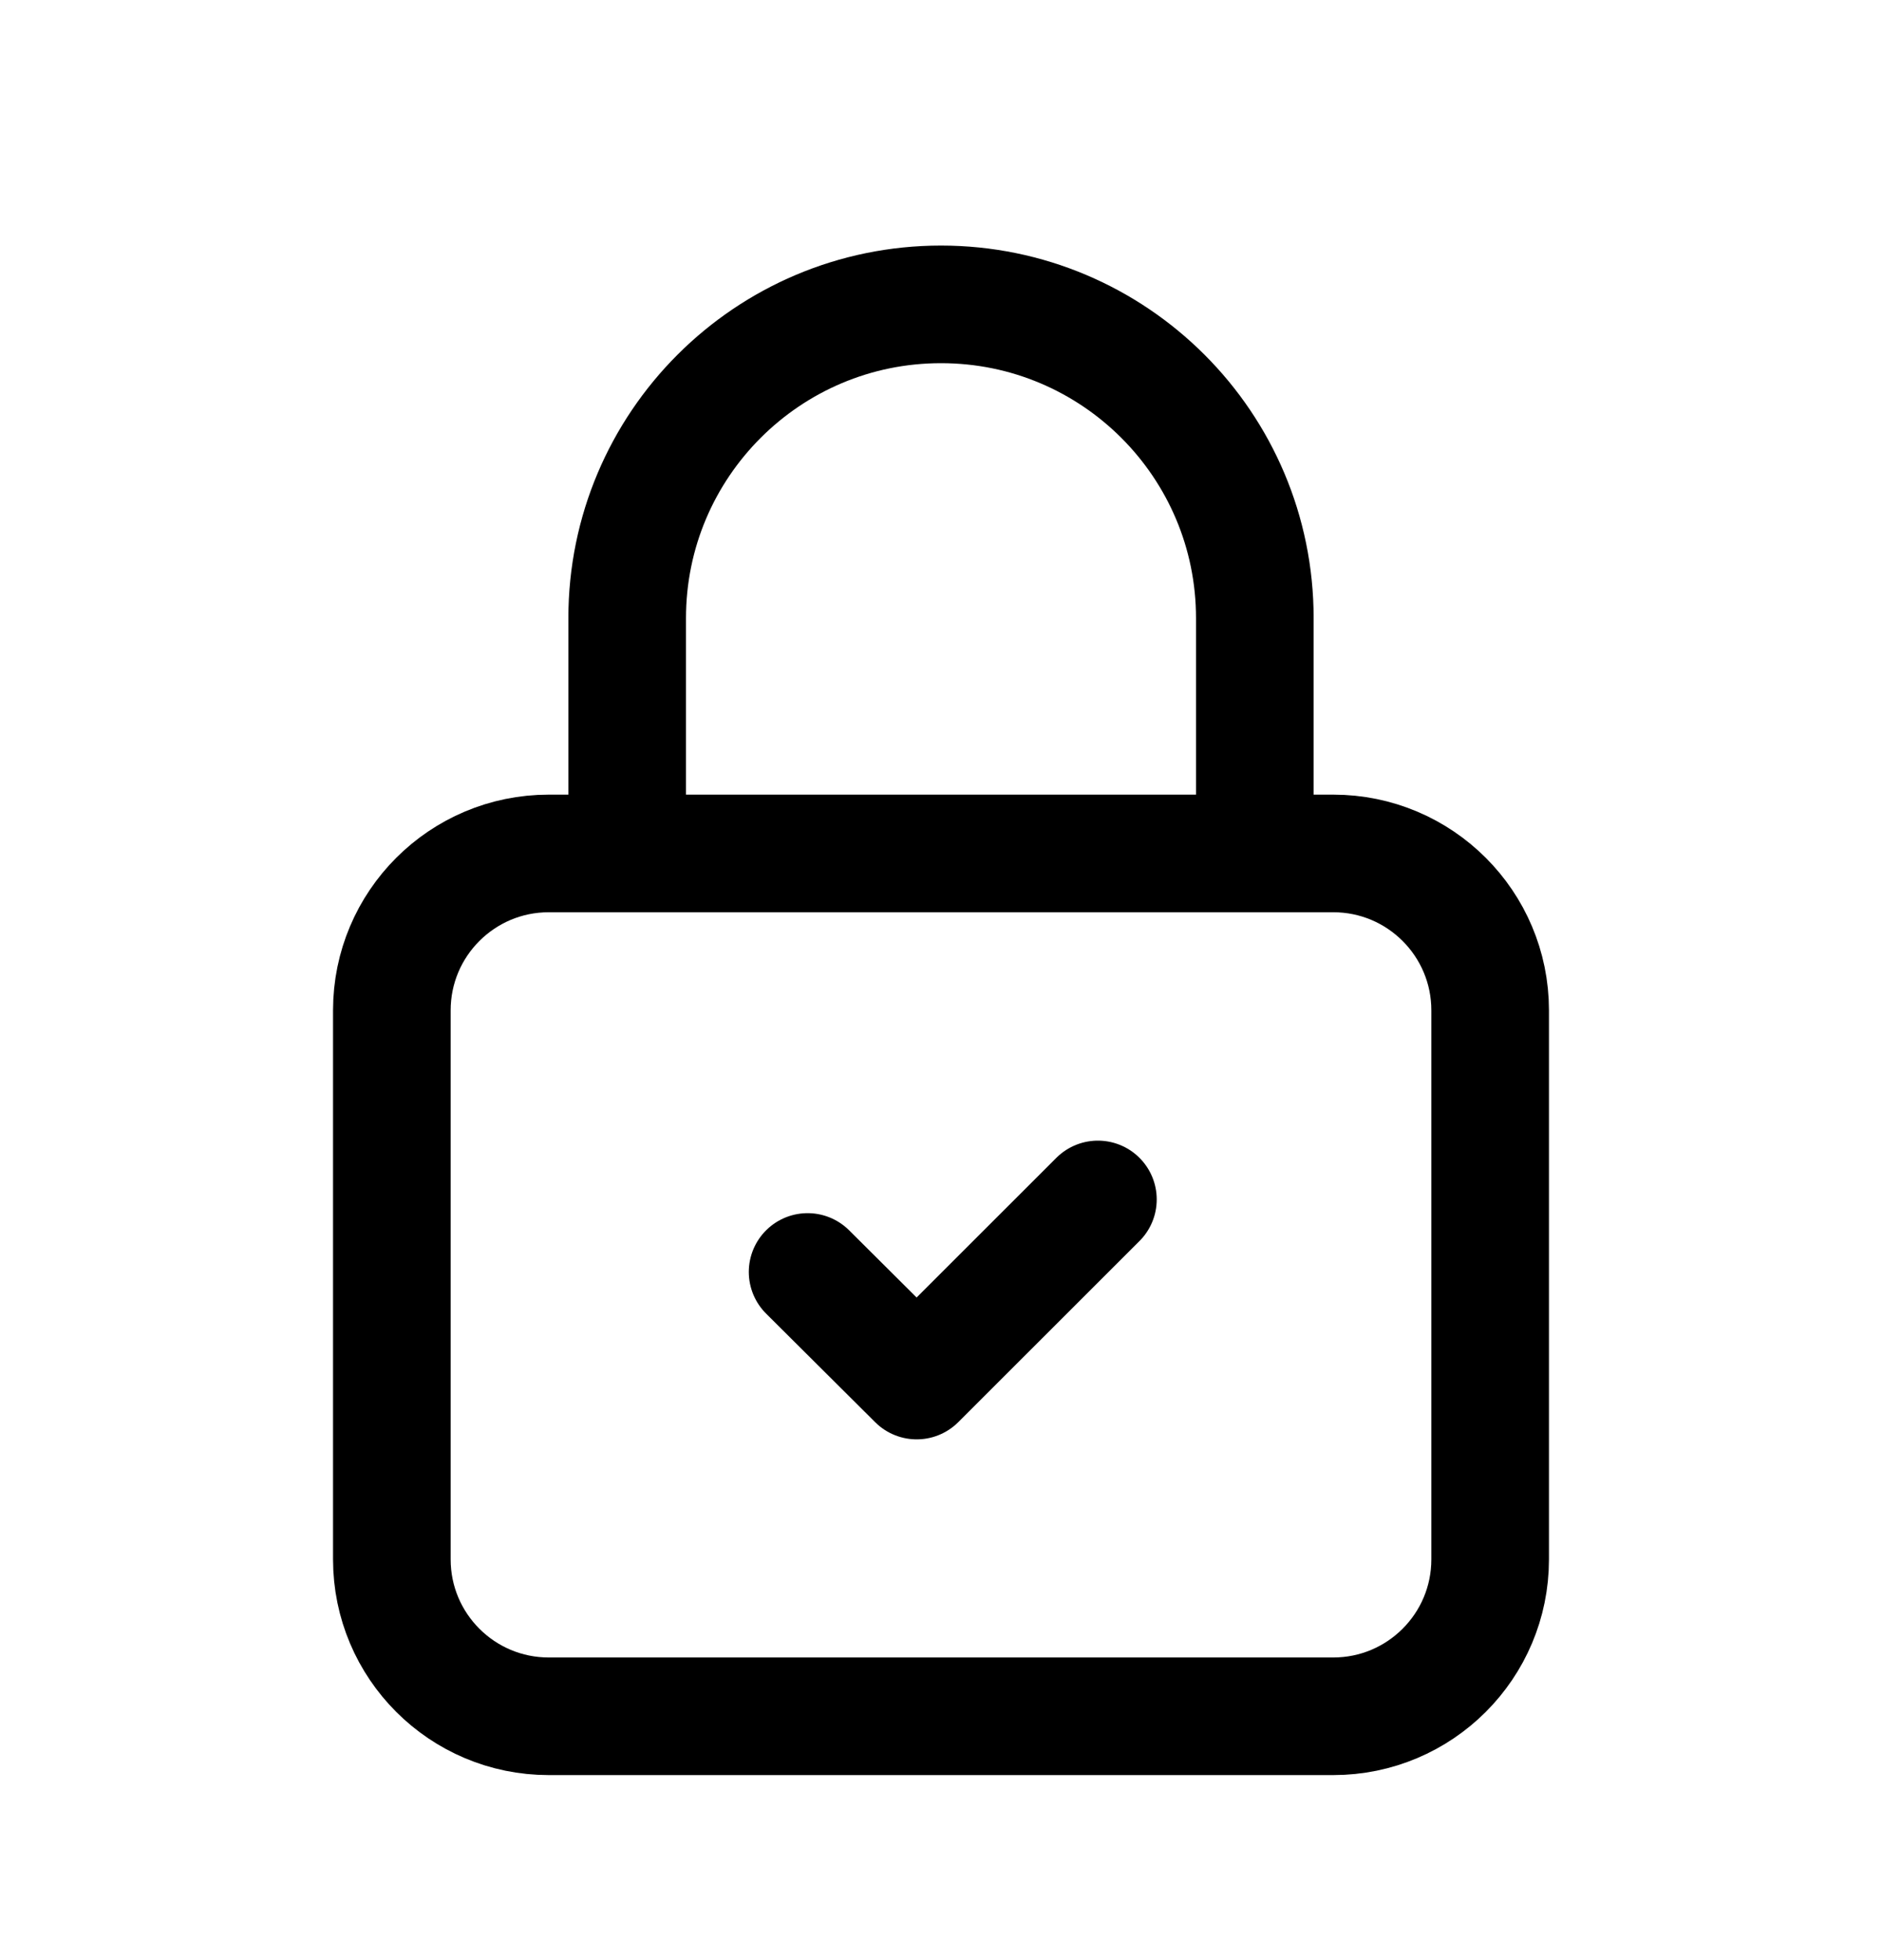 <svg width="24" height="25" viewBox="0 0 24 25" fill="none" xmlns="http://www.w3.org/2000/svg">
<path fill-rule="evenodd" clip-rule="evenodd" d="M17.002 21.89H6.998C5.893 21.89 4.997 20.994 4.997 19.889V12.886C4.997 11.781 5.893 10.885 6.998 10.885H17.002C18.107 10.885 19.003 11.781 19.003 12.886V19.889C19.003 20.994 18.107 21.89 17.002 21.89Z" stroke="black" stroke-width="1.5" stroke-linecap="round" stroke-linejoin="round"/>
<path d="M14.001 15.298L11.69 17.608L10.299 16.223" stroke="black" stroke-width="1.5" stroke-linecap="round" stroke-linejoin="round"/>
<path d="M7.998 10.885V7.884V7.884C7.998 5.674 9.79 3.882 12 3.882V3.882C14.21 3.882 16.002 5.674 16.002 7.884V7.884V10.885" stroke="black" stroke-width="1.5" stroke-linecap="round" stroke-linejoin="round"/>
</svg>

